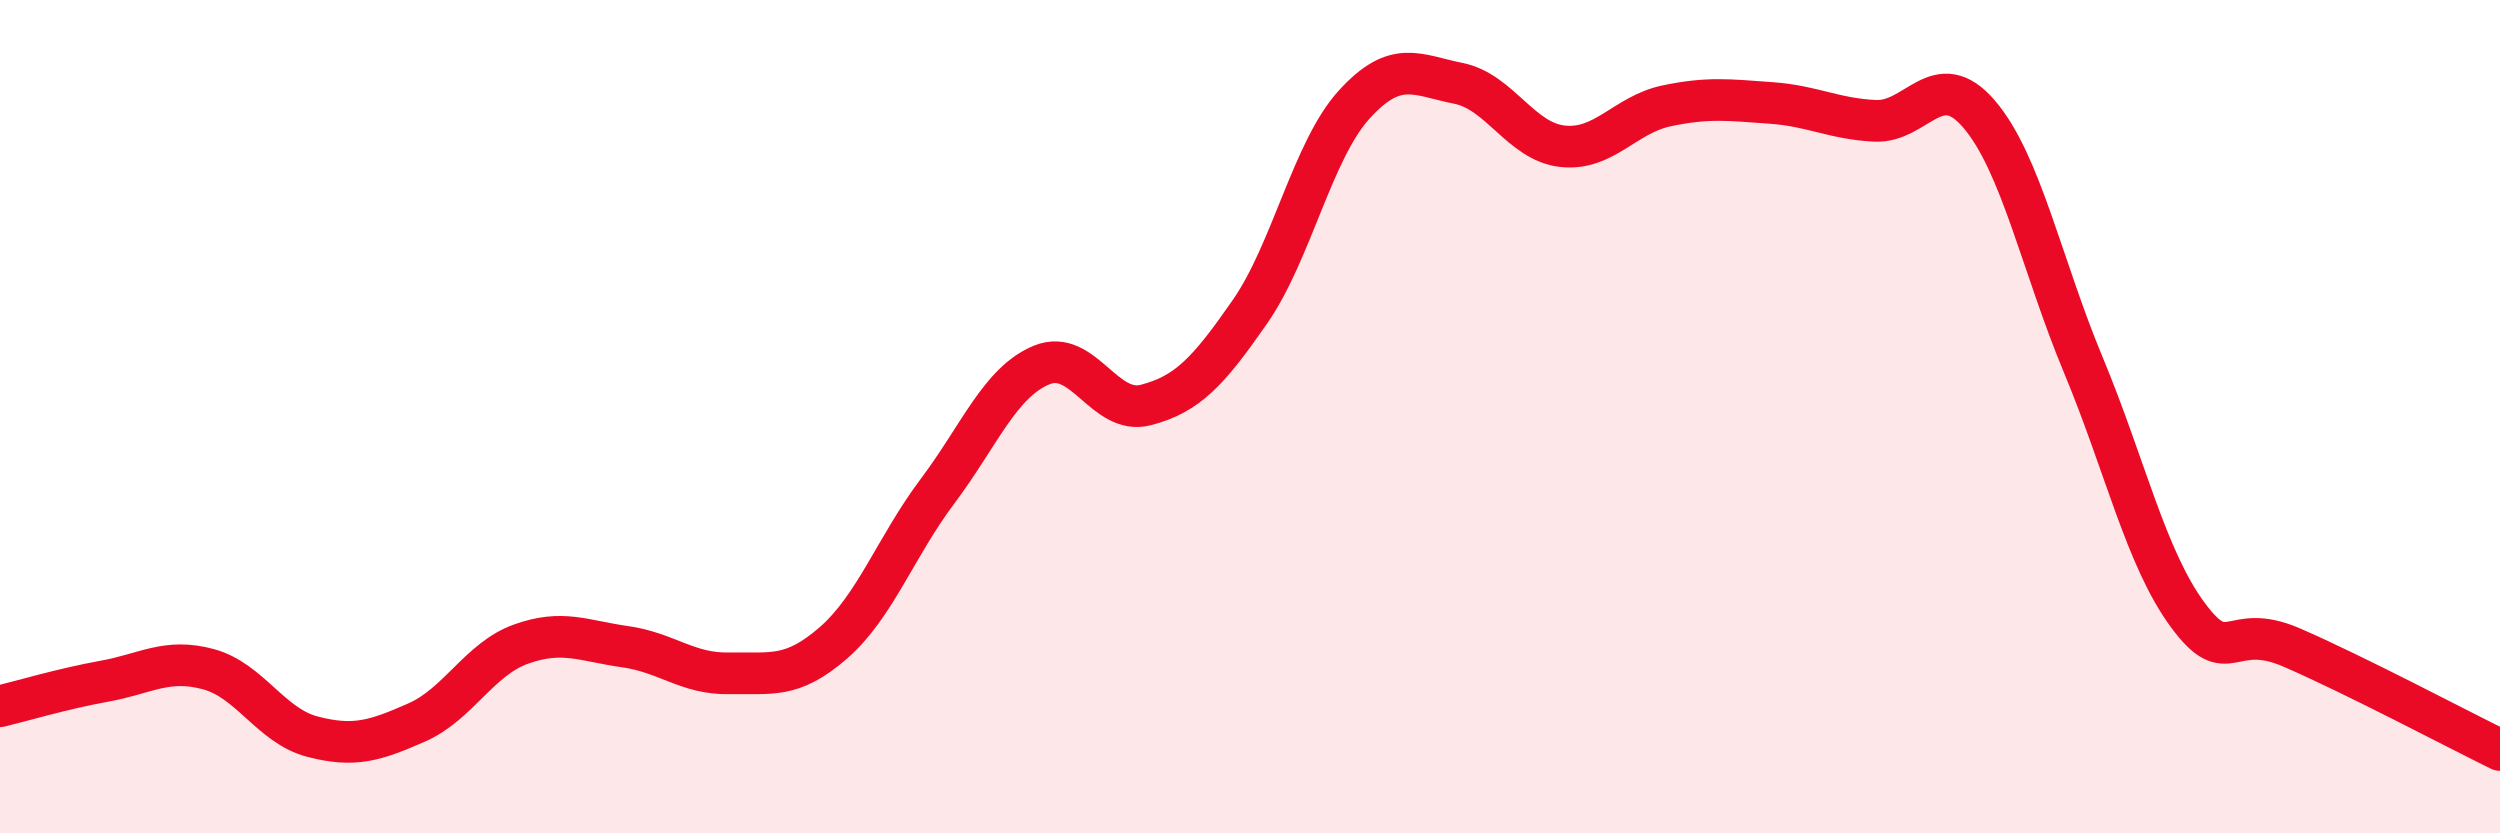 
    <svg width="60" height="20" viewBox="0 0 60 20" xmlns="http://www.w3.org/2000/svg">
      <path
        d="M 0,16.95 C 0.5,16.83 1.5,16.53 2.5,16.35 C 3.5,16.17 4,15.79 5,16.06 C 6,16.33 6.5,17.42 7.5,17.68 C 8.5,17.94 9,17.78 10,17.34 C 11,16.9 11.5,15.82 12.5,15.46 C 13.5,15.1 14,15.38 15,15.52 C 16,15.66 16.5,16.18 17.5,16.16 C 18.5,16.14 19,16.3 20,15.43 C 21,14.56 21.5,13.12 22.5,11.79 C 23.5,10.46 24,9.17 25,8.76 C 26,8.35 26.5,9.98 27.5,9.72 C 28.5,9.46 29,8.92 30,7.48 C 31,6.04 31.5,3.61 32.5,2.51 C 33.5,1.41 34,1.8 35,2 C 36,2.2 36.5,3.4 37.5,3.51 C 38.5,3.62 39,2.75 40,2.54 C 41,2.33 41.5,2.4 42.5,2.47 C 43.5,2.54 44,2.85 45,2.9 C 46,2.95 46.5,1.57 47.5,2.74 C 48.5,3.91 49,6.36 50,8.76 C 51,11.16 51.5,13.39 52.5,14.75 C 53.5,16.11 53.5,14.89 55,15.54 C 56.5,16.19 59,17.51 60,18L60 20L0 20Z"
        fill="#EB0A25"
        opacity="0.1"
        stroke-linecap="round"
        stroke-linejoin="round"
      />
      <path
        d="M 0,16.95 C 0.5,16.83 1.5,16.53 2.5,16.35 C 3.5,16.17 4,15.79 5,16.06 C 6,16.33 6.5,17.42 7.5,17.68 C 8.5,17.94 9,17.78 10,17.34 C 11,16.9 11.5,15.82 12.5,15.46 C 13.5,15.1 14,15.38 15,15.52 C 16,15.66 16.5,16.18 17.5,16.16 C 18.5,16.14 19,16.3 20,15.43 C 21,14.56 21.5,13.12 22.5,11.79 C 23.5,10.46 24,9.17 25,8.76 C 26,8.35 26.5,9.98 27.5,9.72 C 28.5,9.46 29,8.92 30,7.48 C 31,6.04 31.5,3.61 32.5,2.51 C 33.5,1.41 34,1.8 35,2 C 36,2.2 36.5,3.4 37.5,3.51 C 38.5,3.62 39,2.75 40,2.54 C 41,2.33 41.5,2.4 42.5,2.47 C 43.5,2.54 44,2.85 45,2.9 C 46,2.95 46.5,1.57 47.5,2.74 C 48.5,3.91 49,6.36 50,8.76 C 51,11.16 51.5,13.39 52.5,14.75 C 53.5,16.11 53.5,14.89 55,15.54 C 56.5,16.19 59,17.51 60,18"
        stroke="#EB0A25"
        stroke-width="1"
        fill="none"
        stroke-linecap="round"
        stroke-linejoin="round"
      />
    </svg>
  